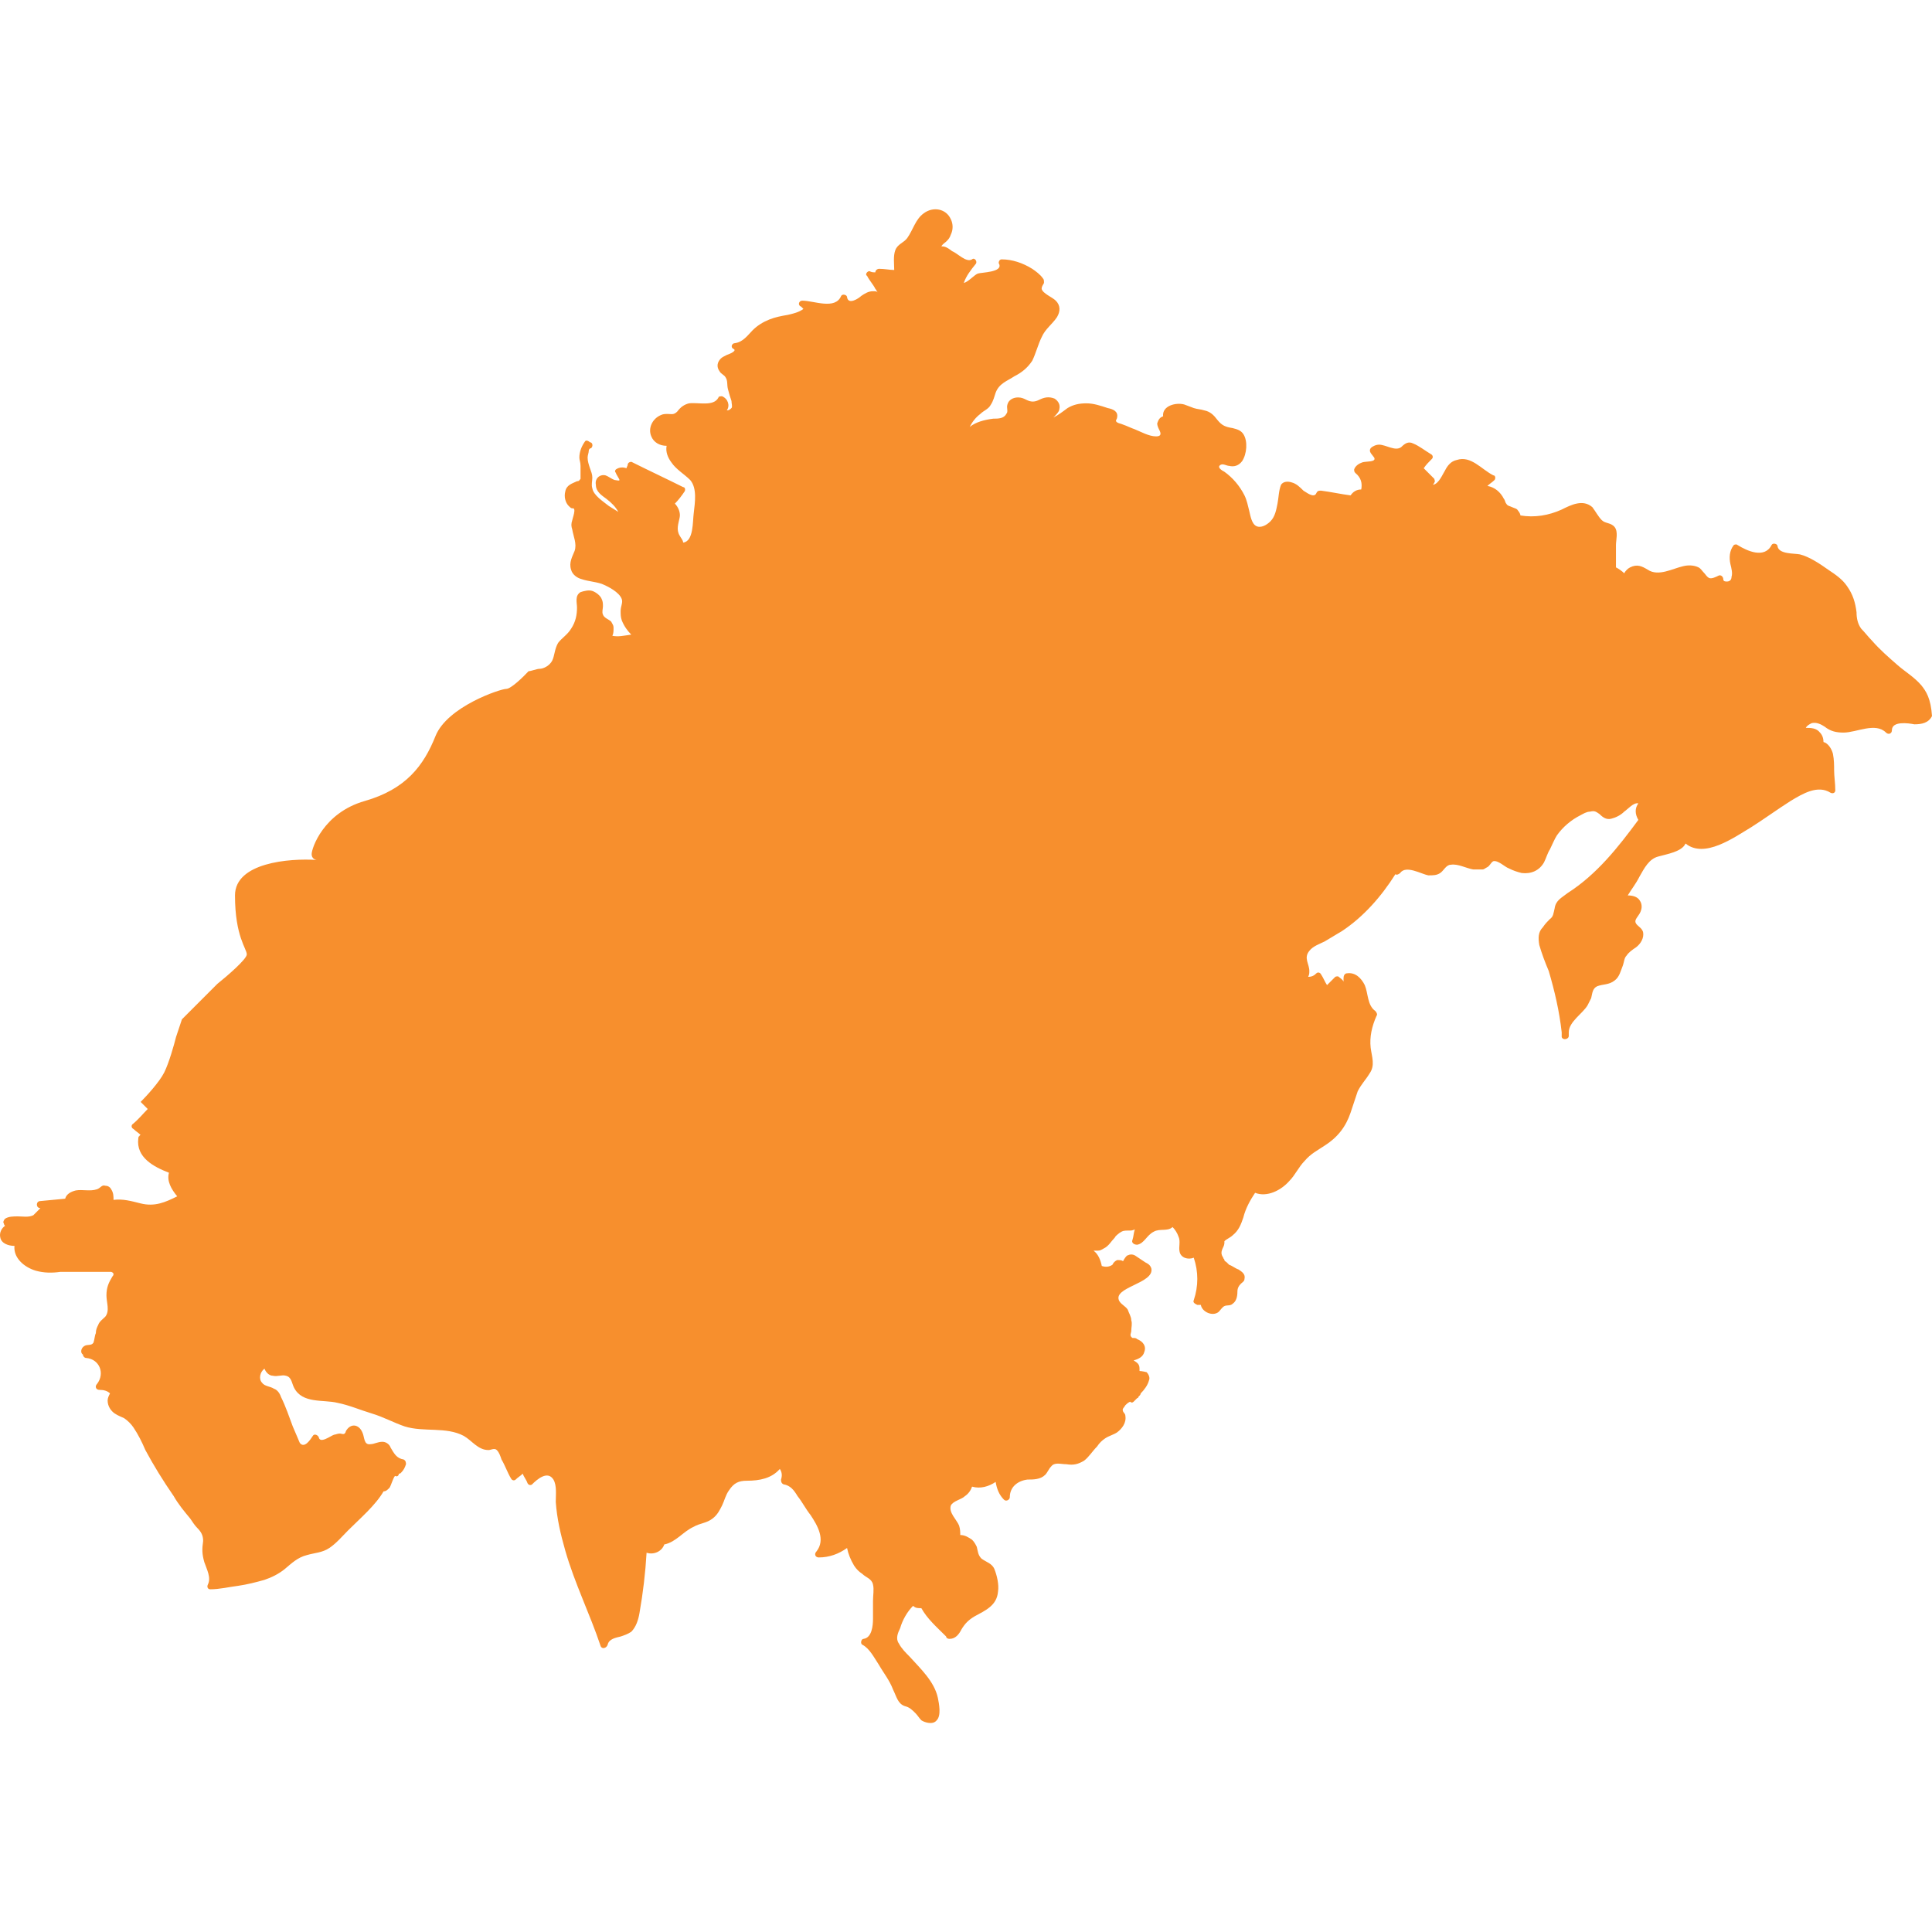 <?xml version="1.0" encoding="UTF-8"?>
<svg fill="none" viewBox="0 0 600 600" xmlns="http://www.w3.org/2000/svg">
<path d="m589.38 206.62c2.564 2.199 5.127 3.665 7.325 6.23 1.465 1.833 2.93 4.032 3.296 9.529-1.099 2.199-3.296 2.565-5.494 2.565-1.831-0.366-6.958-1.099-6.958 1.833 0 1.099-1.099 1.466-1.831 0.733-3.297-3.299-9.157 0-13.185 0-2.198 0-4.029-0.367-5.86-1.833-1.099-0.733-2.564-1.466-4.029-1.099-0.732 0.366-1.465 0.733-1.831 1.466 1.465 0 3.296 0 4.395 1.466 0.732 0.733 1.099 1.832 1.099 2.932 1.465 0.366 2.563 2.199 2.93 3.664 0.366 1.833 0.366 3.665 0.366 5.131 0 1.833 0.366 4.032 0.366 6.23 0 0.733-0.732 1.1-1.465 0.733-3.971-2.528-8.654 0.285-12.295 2.472l-0.157 0.094c-4.029 2.565-8.057 5.497-12.086 8.062-5.494 3.299-14.65 9.896-20.51 5.131-1.098 2.566-5.86 3.299-8.423 4.032-2.93 0.733-4.395 3.664-5.86 6.23-1.099 2.199-2.564 4.031-3.662 5.864 1.465 0 2.93 0.366 3.662 1.465 1.099 1.466 0.732 3.299-0.366 4.765-0.733 1.099-1.465 1.832-0.367 2.932 0.733 0.733 1.465 1.099 1.832 2.199 0.366 1.832-0.733 3.664-2.198 4.764-1.099 0.733-2.197 1.466-2.93 2.565-0.732 0.733-0.732 1.833-1.099 2.932-0.732 1.833-1.098 3.665-2.563 4.764-1.831 1.466-3.663 1.1-5.494 1.833-1.465 0.733-1.465 2.199-1.831 3.665l-1.099 2.199c-1.465 2.565-5.86 5.13-5.86 8.429v1.099c0 1.1-1.831 1.466-2.197 0.367v-1.466c-0.733-6.597-2.197-12.827-4.029-19.057-1.098-2.566-2.197-5.498-2.93-8.063-0.366-2.199-0.366-4.031 1.099-5.497 0.732-1.1 1.465-1.833 2.197-2.566h1e-3c1.098-0.733 1.098-1.832 1.465-3.298 0.366-2.566 2.197-3.298 4.028-4.764 9.156-5.864 15.749-14.293 21.975-22.722-1.099-1.833-1.099-3.665 0-5.131-1.465-0.367-3.297 1.832-4.395 2.565-1.099 1.1-2.564 1.833-4.029 2.199-1.465 0.367-2.564-0.366-3.662-1.466-1.099-0.733-1.465-1.099-2.93-0.733-1.099 0-2.198 0.733-2.93 1.1-2.93 1.466-5.494 3.664-7.325 6.23-0.732 1.099-1.465 2.932-2.197 4.398-0.733 1.099-1.099 2.565-1.832 4.031-1.465 2.565-4.028 3.665-6.958 3.298-1.465-0.366-2.564-0.733-4.029-1.466-1.099-0.366-3.296-2.565-4.761-2.198-0.733 0.366-1.099 1.465-1.831 1.832-0.733 0.366-1.099 0.733-1.465 0.733h-2.93c-2.198-0.367-4.761-1.833-6.959-1.466-1.465 0-2.197 1.832-3.296 2.565s-2.197 0.733-3.662 0.733c-2.198-0.366-6.959-3.298-8.79-0.733-0.366 0.367-1.099 0.733-1.465 0.367-4.395 6.963-9.889 13.193-16.481 17.591l-5.494 3.298c-1.465 0.733-3.662 1.466-4.761 2.932-1.831 2.199 0 4.032 0 6.231 0 0.732 0 1.099-0.366 1.832 1.099 0 1.831-0.367 2.564-1.1 0.366-0.366 1.098-0.366 1.465 0.367 0.732 1.099 1.098 2.199 1.831 3.298l2.563-2.565s0.733-0.367 1.099 0c0.366 0.366 1.099 0.733 1.465 1.466v-1.1c0-0.733 0.366-1.466 1.099-1.466 2.564-0.366 4.395 1.466 5.493 3.665 1.099 2.566 0.733 6.231 3.297 8.063 0.366 0.366 0.732 1.099 0.366 1.466-1.465 3.298-2.198 6.597-1.831 9.895 0.366 2.932 1.465 5.497-0.367 8.063-1.098 1.832-2.563 3.298-3.662 5.497l-2.197 6.597c-1.465 4.397-4.029 7.696-8.058 10.261-2.197 1.466-4.395 2.565-6.226 4.764-1.831 1.833-2.93 4.398-4.761 6.231-2.564 2.931-6.959 5.13-10.621 3.664-1.465 2.199-2.93 4.765-3.662 7.697-0.733 2.199-1.465 4.031-3.297 5.497-0.732 0.733-1.831 1.099-2.563 1.832 0 0.733 0 1.1-0.367 1.833-0.732 1.466-0.732 2.199 0 3.298 0 0.367 0.367 0.367 0.367 0.733 0 0.367 0.366 0.367 0.732 0.733l0.733 0.733c1.098 0.366 1.831 1.099 2.93 1.466 1.098 0.733 2.197 1.466 1.831 2.932 0 0.733-0.733 1.099-1.099 1.466-0.732 0.733-1.099 1.466-1.099 2.565 0 1.466-0.366 2.932-1.465 3.665-0.732 0.733-1.831 0.366-2.563 0.733-0.733 0.366-1.099 1.099-1.832 1.832-1.831 1.466-5.127 0-5.493-2.199h-1.099c-0.732-0.366-1.465-0.733-1.099-1.466 1.465-4.397 1.465-8.795 0-13.193-1.831 0.733-4.028 0-4.395-1.832-0.366-1.466 0.367-3.299-0.366-4.765-0.366-1.099-1.099-2.199-1.831-2.932-1.465 1.466-4.029 0.367-5.86 1.466-2.197 1.1-2.93 3.665-5.127 4.032-1.099 0-1.831-0.733-1.465-1.466 0.366-1.1 0.366-2.199 0.732-3.299-0.732 0.367-1.098 0.367-1.831 0.367-1.465 0-1.831 0-2.93 0.733-0.366 0.366-1.099 0.733-1.465 1.466-1.099 1.099-1.831 2.565-3.296 3.298-0.733 0.367-1.099 0.733-1.831 0.733h-1.465c1.465 1.1 2.197 2.932 2.563 4.764 1.099 0.367 2.198 0.367 3.297-0.366 0.366-0.733 0.732-1.099 1.465-1.466 0.732 0 1.465 0 1.831 0.367 0.366-0.733 1.099-1.833 1.465-1.833 0.732-0.366 1.465-0.366 2.197 0l3.296 2.199c0.733 0.366 1.465 0.733 1.832 1.832 1.098 4.765-12.453 5.864-9.889 10.262 0.733 1.099 1.831 1.466 2.564 2.565 0.366 1.1 1.099 2.199 1.099 3.299 0.366 1.099 0 2.199 0 3.298 0 0.733-0.733 1.466 0.366 2.199 0.732 0 1.098 0 1.465 0.366 1.831 0.733 2.93 2.199 2.197 4.032-0.366 1.466-1.831 2.199-3.296 2.565 1.099 0.733 1.831 1.1 1.831 2.566v0.733c0.733 0 2.198 0.366 2.198 0.366 0.732 0.733 1.098 1.832 0.732 2.565-0.366 1.466-1.465 2.932-2.564 4.032 0 0.366-0.366 0.733-0.732 1.099 0 0.367-0.366 0.367-0.366 0.367l-1.099 1.099c-0.366 0.367-0.732 0.367-1.099 0-0.732 0.367-1.098 0.733-1.465 1.1-0.366 0.732-1.098 1.099-0.732 1.832 0 0.366 0.732 0.733 0.732 1.466 0.367 2.199-1.098 4.031-2.563 5.131-1.099 0.733-2.564 1.099-3.663 1.832s-1.831 1.466-2.563 2.565c-1.465 1.466-2.564 3.299-4.029 4.398-1.831 1.1-3.296 1.466-5.494 1.1-1.831 0-3.662-0.733-4.761 0.733-0.732 0.733-1.099 1.832-1.831 2.565-1.465 1.466-3.663 1.466-5.494 1.466-2.93 0.367-5.493 2.199-5.493 5.497 0 0.733-1.099 1.466-1.832 0.733-1.465-1.466-2.197-3.298-2.563-5.497-2.198 1.466-4.761 2.199-7.325 1.466-0.366 1.099-1.099 2.199-2.198 2.932-1.098 1.099-3.662 1.466-4.395 2.932-0.732 2.199 1.832 4.397 2.564 6.23 0.366 1.099 0.366 2.199 0.366 2.932 1.465 0 2.564 0.733 3.663 1.466 0.732 0.733 1.099 1.466 1.465 2.199 0.366 1.466 0.366 2.565 1.465 3.664 1.465 1.1 3.296 1.466 4.028 3.299 0.733 1.832 1.465 4.764 1.099 6.963-0.366 4.398-4.029 5.864-7.325 7.696-1.831 1.1-2.93 2.199-4.028 4.031-0.733 1.466-1.832 2.932-3.663 2.932-0.732 0-1.098-0.366-1.098-0.733l-0.367-0.366c-2.563-2.566-5.493-5.131-7.325-8.429-1.098 0-1.831 0-2.563-0.733-1.831 1.832-3.296 4.398-4.029 6.963-0.732 1.466-1.465 3.298-0.366 4.764 0.732 1.466 2.197 2.932 3.296 4.032 3.296 3.664 7.691 7.696 8.79 12.827 0.366 1.832 1.099 5.497-0.366 6.963-1.099 1.466-3.663 0.733-4.762 0-0.732-0.733-1.098-1.466-1.831-2.199-1.099-1.1-1.831-1.833-3.296-2.199-2.197-0.733-2.564-2.932-3.662-5.131-1.099-2.932-2.93-5.131-4.395-7.696-1.465-2.199-2.93-5.131-5.128-6.23-0.732-0.367-0.366-1.833 0.367-1.833 2.563-0.366 2.93-4.031 2.93-6.23v-5.497c0-1.833 0.366-3.665 0-5.131-0.367-1.832-2.198-2.199-3.297-3.298-1.098-0.733-1.831-1.466-2.563-2.566-1.099-1.832-1.832-3.664-2.198-5.497-2.564 1.833-5.493 2.932-8.79 2.932-1.098 0-1.465-1.1-0.732-1.832 2.93-3.665 0.366-8.063-1.831-11.361-1.465-1.833-2.564-4.032-4.029-5.864-1.099-1.833-2.197-3.299-4.395-3.665-0.732-0.367-0.732-1.099-0.732-1.466 0.366-1.099 0.366-2.199-0.367-3.298-2.563 2.932-6.226 3.665-10.254 3.665-2.564 0-4.029 0.732-5.494 2.931-1.099 1.466-1.465 3.299-2.197 4.765-0.733 1.466-1.465 2.932-2.93 4.031-1.832 1.466-4.029 1.466-5.86 2.565-3.296 1.466-5.494 4.765-9.156 5.498-0.733 2.199-3.297 3.298-5.494 2.565-0.366 6.23-1.099 12.46-2.197 18.691-0.367 2.199-1.099 4.398-2.564 5.863-1.099 0.733-2.198 1.1-3.296 1.466-1.465 0.367-3.663 0.733-4.029 2.566-0.366 1.099-1.831 1.466-2.197 0.366-3.297-9.895-8.058-19.423-10.988-29.685-1.465-5.131-2.563-9.895-2.93-15.026 0-2.199 0.367-5.131-0.732-6.963-1.831-2.932-5.128 0-6.593 1.466-0.366 0.366-1.098 0.366-1.464-0.367-0.367-1.099-1.099-1.832-1.465-2.931-0.733 0.733-1.465 1.099-2.198 1.832-0.366 0.367-1.099 0.367-1.465-0.366-1.099-1.833-1.831-4.032-2.93-5.864-0.366-1.1-0.732-2.199-1.465-2.932-0.732-0.733-1.831 0-2.563 0-3.297 0-5.128-2.932-7.692-4.398-5.493-2.932-12.452-1.099-18.312-2.932-3.296-1.099-6.592-2.932-10.254-4.031-3.663-1.1-6.959-2.565-10.621-3.298-4.395-1.1-10.988 0.366-13.551-4.765-0.733-1.466-0.733-3.298-2.564-3.665-1.099-0.366-2.564 0.367-4.029 0-1.099 0-2.197-1.099-2.564-2.198-1.465 1.099-1.831 3.298-0.733 4.397 0.733 1.1 2.564 1.1 3.663 1.833 1.099 0.366 1.831 1.466 2.197 2.565 1.465 2.932 2.564 6.23 3.662 9.162 0.366 0.733 0.733 1.833 1.099 2.566 0.366 0.733 0.732 1.832 1.099 2.565 1.465 1.832 3.296-1.099 4.029-2.199 0.366-0.733 1.465-0.366 1.831 0.367 0.366 2.199 3.662-0.367 4.761-0.733 0.366 0 1.099-0.367 1.831-0.367 0.366 0 1.099 0.367 1.465 0 0 0 0.366-0.366 0.366-0.733 1.465-2.565 4.029-2.199 5.128 0.367 0.732 1.466 0.366 4.031 2.563 3.665 1.099 0 2.198-0.733 3.663-0.733 1.098 0 2.197 0.733 2.563 1.832 1.099 1.832 1.832 3.298 4.029 3.665 0.733 0.366 0.733 1.099 0.733 1.466-0.367 1.099-0.733 1.832-1.465 2.565-0.367 0.367-0.367 0.367-0.733 0.367 0 0.366-0.366 1.099-1.099 0.733-0.366-0.367-1.465 3.298-1.831 3.664-0.732 0.733-1.099 1.1-1.831 1.1-2.564 4.398-7.325 8.429-10.987 12.094-1.831 1.832-3.663 4.031-5.86 5.497-2.198 1.466-4.395 1.466-6.959 2.199-2.93 0.733-4.761 2.565-6.959 4.398-1.831 1.466-4.029 2.565-6.226 3.298-2.564 0.733-5.494 1.466-8.057 1.833-2.93 0.366-5.86 1.099-8.79 1.099-0.733 0-1.099-0.733-0.733-1.466 1.099-2.199-0.366-4.764-1.099-6.963-0.733-2.566-0.733-4.031-0.366-6.597 0-1.832-0.733-2.932-1.831-4.031-0.733-0.733-1.465-1.833-2.197-2.932-1.831-2.199-3.663-4.398-5.127-6.963-3.296-4.764-6.226-9.529-8.79-14.293-1.099-2.565-2.197-4.764-3.663-6.963-0.732-1.1-1.831-2.199-2.93-2.932-0.733-0.367-1.831-0.733-2.93-1.466-1.099-0.733-2.197-2.199-2.197-4.031 0-0.733 0.366-1.466 0.733-2.199-0.733-0.733-1.831-1.1-3.296-1.1-1.099 0-1.465-1.099-0.733-1.832 2.564-3.299 0.733-7.696-3.296-8.063-0.733 0-1.099-0.733-1.099-1.099-0.733-0.367-0.733-1.833 0.366-2.566 1.099-0.733 2.197 0 2.93-1.099 0.366-1.1 0.366-2.199 0.733-2.932 0-1.099 0.366-1.832 0.733-2.565 0.366-1.1 1.465-1.833 2.197-2.566 1.465-1.832 0.366-4.398 0.366-6.596 0-2.566 0.733-4.032 1.831-5.864 0.366-0.367 0.733-1.1-0.366-1.466h-15.748c-2.564 0.366-5.127 0.366-7.691-0.367-3.662-1.099-6.959-4.031-6.592-7.696-1.831 0-4.029-0.733-4.395-2.565-0.366-1.466 0.366-2.932 1.465-3.665 0 0-0.366-0.366-0.366-0.733-0.366-0.366-1e-5 -1.099 0.366-1.466 1.099-0.733 2.564-0.733 4.029-0.733s3.296 0.367 4.761-0.366l2.197-2.199c-1.465 0-1.465-2.199 0-2.199l7.691-0.733c0.366-1.466 1.831-2.199 3.296-2.565 2.197-0.367 4.395 0.366 6.592-0.367 1.099-0.366 1.465-1.466 2.564-1.099 0.733 0 1.465 0.366 1.831 1.099 0.733 1.099 0.733 2.199 0.733 3.298 2.93-0.366 5.494 0.367 8.424 1.1 4.395 1.099 7.691-0.367 11.354-2.199-1.831-2.199-3.296-4.764-2.564-7.33-4.761-1.832-10.255-4.764-9.522-10.628 0 0 0-0.733 0.366-0.733 0-0.366 0.366-0.366 0.366-0.366-0.733-0.733-1.465-1.1-2.197-1.833-0.732-0.366-0.732-1.099-0.366-1.466 1.831-1.466 3.296-3.298 4.761-4.764l-2.197-2.198c1.831-1.833 5.86-6.231 7.325-9.163 1.465-2.931 3.052-8.551 3.662-10.994l1.831-5.497 3.662-3.665 3.663-3.665 1.831-1.832 1.831-1.833c3.052-2.443 9.156-7.696 9.156-9.162 0-1.832-3.662-5.497-3.662-18.324 0-10.168 16.78-11.58 25.4-11.011-0.643-0.085-1.594-0.522-1.594-1.816 0-1.832 3.663-12.827 16.481-16.492 12.819-3.665 18.312-10.994 21.975-20.156 3.662-9.162 20.143-14.66 21.974-14.66 1.465 0 5.237-3.665 6.94-5.497 0.733 0 2.582-0.733 3.315-0.733 1.465 0 3.296-1.1 4.029-2.566 0.732-1.466 0.732-3.665 1.831-5.497 1.099-1.466 2.93-2.565 4.028-4.398 1.465-2.199 1.832-4.398 1.832-6.597 0-1.465-0.733-3.664 1.098-4.764 1.099-0.366 2.564-0.733 3.663-0.366 1.099 0.366 2.564 1.466 2.93 2.565 0.366 0.733 0.366 1.466 0.366 2.199s-0.366 1.832 0 2.565c0.366 1.1 1.831 1.466 2.564 2.199 0.366 0.733 0.732 1.1 0.732 1.833 0 1.099 0 1.832-0.366 2.565 1.831 0.367 3.296 0 5.86-0.366-1.099-1.1-2.198-2.566-2.93-4.398-0.366-1.1-0.366-1.833-0.366-2.932 0-1.466 0.732-2.565 0.366-3.665-0.733-2.199-4.395-4.031-6.226-4.764-2.198-0.733-4.029-0.733-6.226-1.466-1.465-0.367-2.93-1.466-3.297-2.932-0.732-2.199 0.367-4.031 1.099-5.864 0.733-2.199-0.366-4.398-0.732-6.596-0.367-1.1-0.367-1.833 0-2.932 0-0.367 1.465-4.032 0-3.665-0.367 0-0.733-0.367-1.099-0.733-1.099-1.1-1.465-2.932-1.099-4.398 0.367-2.199 2.198-2.565 3.663-3.298 0.732 0 0.732-0.367 1.098-0.733v-4.032c0-1.099-0.366-1.832-0.366-2.565 0-1.832 0.733-3.665 1.831-5.131 0.367-0.366 1.099 0 1.465 0.367 0.733 0 1.099 1.099 0.367 1.832-0.367 0-0.733 0.367-0.733 0.733 0 0.733-0.366 1.466-0.366 2.199 0 1.1 0.366 2.199 0.732 3.298 0.367 1.1 0.733 1.833 0.733 2.932 0 1.1-0.366 2.199 0 3.299 0.366 2.199 3.296 4.031 5.127 5.497 1.099 0.733 1.831 1.099 2.93 1.832-0.732-1.466-2.197-2.932-3.662-4.031s-3.296-2.199-3.296-4.398c-0.367-1.832 1.098-3.298 2.93-2.932 1.098 0.367 1.831 1.1 2.929 1.466 0.367 0 1.465 0.367 1.465 0 0-0.366-1.098-1.832-1.098-2.199-0.367-0.366-0.367-0.733 0-1.099 1.098-0.733 2.197-0.733 3.296-0.367 0-0.366 0.366-0.733 0.366-1.099 0-0.733 1.099-1.099 1.465-0.733 5.127 2.565 10.621 5.131 15.749 7.696 0.732 0 0.732 1.1 0.366 1.466-0.733 1.1-1.831 2.565-2.93 3.665 1.099 1.099 1.831 2.932 1.465 4.398-0.366 1.832-1.099 3.665 0 5.497 0.366 0.733 1.099 1.466 1.099 2.199 3.296-0.367 2.929-6.597 3.296-9.162 0.366-3.299 1.098-7.696-1.099-10.262-1.831-1.832-4.395-3.298-5.86-5.497-1.099-1.466-1.831-3.298-1.465-5.131-2.197 0-4.029-1.099-4.761-2.932-1.099-2.565 0.366-5.497 2.93-6.596 0.732-0.367 1.465-0.367 2.197-0.367 1.099 0 1.832 0.367 2.93-0.733 1.099-1.466 2.198-2.199 3.663-2.565 2.93-0.367 7.691 1.099 9.156-1.833 0-0.366 0.732-0.366 1.099-0.366 1.831 0.733 2.563 2.932 1.464 4.398 0.733 0 1.099-0.367 1.465-0.733 0.367-0.367 0-1.466 0-2.199-0.366-1.1-0.732-2.199-1.098-3.665-0.367-1.466 0-2.565-0.733-3.665-0.366-0.733-1.465-1.099-1.831-1.832-1.099-1.466-0.732-2.932 0.366-4.032 0.366-0.366 1.099-0.733 1.831-1.099 0 0 3.297-1.099 2.198-1.832-1.099-0.367-0.733-1.833 0.366-1.833 2.564-0.366 4.029-2.565 5.494-4.031s3.296-2.566 5.127-3.299c1.831-0.733 3.663-1.099 5.86-1.466 1.465-0.366 3.296-0.733 4.761-1.832l-0.732-0.733c-1.099-0.366-0.733-1.832 0.366-1.832 3.662 0 10.255 2.932 12.086-1.466 0.366-0.733 1.831-0.366 1.831 0.366 0.366 2.565 3.663 0.366 4.395-0.366 1.099-0.733 2.198-1.466 3.663-1.466 0.732 0 1.098 0 1.464 0.366-0.366-0.366-0.366-0.733-0.732-1.099-0.732-1.466-1.831-2.565-2.564-4.031-0.732-0.366 0-1.466 0.733-1.466 0.732 0.366 1.099 0.366 1.831 0.366 0-0.733 0.732-1.099 1.099-1.099 1.831 0 3.296 0.366 4.761 0.366 0-1.832-0.366-4.398 0.366-6.23 0.733-1.832 2.564-2.199 3.663-3.665 1.831-2.565 2.563-5.864 5.127-7.696 2.93-2.199 6.959-1.466 8.423 1.832 0.733 1.466 0.733 3.298 0 4.764-0.366 1.099-0.732 1.466-1.464 2.199-0.367 0.366-1.099 0.733-1.465 1.466 0.732 0 1.465 0 3.296 1.466 1.831 0.733 4.395 3.665 6.226 2.565 0.732-0.733 1.831 0.733 1.099 1.466-1.465 1.832-2.93 3.665-3.663 5.864 1.465-0.366 3.296-2.565 4.395-2.932s7.691-0.366 6.592-2.932c-0.366-0.366 0-1.466 0.733-1.466 3.296 0 6.592 1.099 9.522 2.932 1.099 0.733 2.564 1.832 3.296 2.932 0.367 0.366 0.367 0.733 0.367 1.466-0.367 0.733-0.733 1.099-0.733 1.832 0.366 1.466 3.296 2.565 4.395 3.665 1.465 1.466 1.465 3.298 0.366 5.131-1.465 2.199-3.662 3.664-4.761 6.231-1.099 2.199-1.831 5.13-2.93 7.329-1.465 2.199-3.296 3.665-5.493 4.765-2.198 1.466-4.762 2.199-5.86 5.13-0.367 1.1-0.733 2.566-1.465 3.665-0.733 1.466-2.198 1.833-3.296 2.932-1.465 1.1-2.564 2.566-3.297 4.031 1.832-1.465 4.395-2.198 7.325-2.565 1.465 0 3.296 0 4.029-1.466 0.732-0.733 0-1.832 0.366-2.932 0.366-1.466 1.831-2.199 3.296-2.199 1.099 0 1.831 0.367 2.564 0.733 1.465 0.733 2.564 0.733 4.029 0s2.93-1.099 4.761-0.366c1.099 0.733 1.831 1.832 1.465 3.298 0 0.733-1.099 1.833-1.831 2.566 1.465-0.733 2.929-1.833 4.394-2.932 1.832-1.1 3.663-1.466 5.86-1.466 2.198 0 4.395 0.733 6.593 1.466 1.831 0.366 3.296 1.099 2.93 2.932 0 0.366-0.367 0.733-0.367 1.099 0.367 0.733 1.465 0.733 2.198 1.1 1.099 0.366 2.564 1.099 3.662 1.465 1.831 0.733 4.395 2.199 6.593 2.199 1.098 0 1.831-0.366 1.098-1.832-0.366-0.733-0.732-1.466-0.732-2.199 0.366-1.099 0.732-1.832 1.831-2.199-0.366-3.298 4.029-4.398 6.592-3.665 1.099 0.367 1.832 0.733 2.93 1.1 1.099 0.366 2.198 0.366 3.297 0.733 1.831 0.366 2.929 1.466 4.028 2.932 1.465 1.832 2.564 2.198 4.761 2.565 1.465 0.366 2.564 0.733 3.297 1.832 1.464 2.199 1.098 6.231-0.367 8.43-1.098 1.465-2.563 1.832-4.028 1.465-0.733 0-1.832-0.733-2.564-0.366-1.465 0.733 0.366 1.832 1.099 2.199 2.563 1.832 4.761 4.398 6.226 7.33 0.732 1.465 1.098 3.298 1.465 4.764 0.366 1.466 0.732 4.031 2.197 4.764s3.296-0.366 4.395-1.466c1.465-1.466 1.831-3.665 2.198-5.497 0.366-1.832 0.366-4.031 1.098-5.864 0.733-1.099 2.198-1.099 3.296-0.733 1.465 0.367 2.564 1.466 3.663 2.566 0.732 0.366 3.296 2.565 4.029 0.733 0.366-0.733 0.732-0.733 1.465-0.733 2.929 0.366 6.226 1.099 9.156 1.466 0.732-1.1 1.831-1.833 3.296-1.833 0.366-1.832 0-3.665-1.831-5.131-0.367-0.366-0.367-0.733-0.367-1.099 0.367-1.1 1.465-1.833 2.564-2.199s4.395 0 3.662-1.466c-0.732-1.099-1.831-1.832-1.098-2.932 0.732-0.733 1.831-1.099 2.563-1.099 2.198 0 5.128 2.199 6.959 0.733 1.099-1.1 2.197-1.833 3.662-1.1 1.832 0.733 3.663 2.199 5.494 3.299 0.732 0.366 0.733 1.099 0.366 1.466-1.098 1.099-1.831 1.832-2.563 2.931l3.296 3.299c0 0.366 0.366 0.733 0 1.099 0 0.367-0.366 0.367-0.366 0.733 1.831-0.366 2.929-3.298 3.662-4.398 0.732-1.466 1.831-2.931 3.662-3.298 4.395-1.466 7.691 2.932 11.354 4.764 0.732 0 0.732 1.1 0.366 1.466-0.732 0.733-1.465 1.1-2.197 1.833 2.197 0.366 4.028 1.832 5.127 4.031 0.366 0.366 0.366 1.099 0.733 1.466 0.366 0.733 1.098 0.733 1.831 1.099 0.732 0.367 1.465 0.367 1.831 1.1 0.366 0.366 0.733 1.099 0.733 1.466 4.394 0.733 8.789 0 12.818-1.833 2.93-1.466 6.592-3.298 9.522-0.733 1.099 1.466 1.831 2.932 2.93 4.032 1.099 1.099 2.93 0.733 4.029 2.199s0.366 4.031 0.366 5.497v6.963c0.733 0.367 1.831 1.1 2.564 1.832 0.366-0.732 1.098-1.465 1.831-1.832 2.197-1.099 3.662-0.366 5.494 0.733 3.296 2.199 7.691-0.366 10.987-1.099 1.465-0.367 3.296-0.367 4.761 0.366 0.733 0.367 1.099 1.1 1.831 1.832 0.367 0.367 0.733 1.1 1.465 1.466 0.733 0.367 2.198-0.366 2.93-0.733 0.733-0.366 1.465 0.367 1.465 1.1s0.733 0.733 1.099 0.733c1.099 0 1.465-0.733 1.465-1.466 0.366-1.1 0-2.565-0.366-4.031-0.367-1.833-0.367-4.032 1.098-5.864 0 0 0.733-0.367 1.099 0 2.93 1.832 8.424 4.398 10.621 0 0.366-0.733 1.831-0.367 1.831 0.366 0.366 2.566 5.128 2.199 6.959 2.566 2.93 0.733 6.226 2.932 8.79 4.764 2.197 1.466 4.395 2.932 5.86 5.131 1.831 2.565 2.563 5.131 2.93 8.062 0 1.833 0.366 3.665 1.464 5.131 1.099 1.1 2.198 2.566 3.297 3.665 2.563 2.932 5.127 5.131 8.057 7.696z" fill="#F78F2D"/>
</svg>
